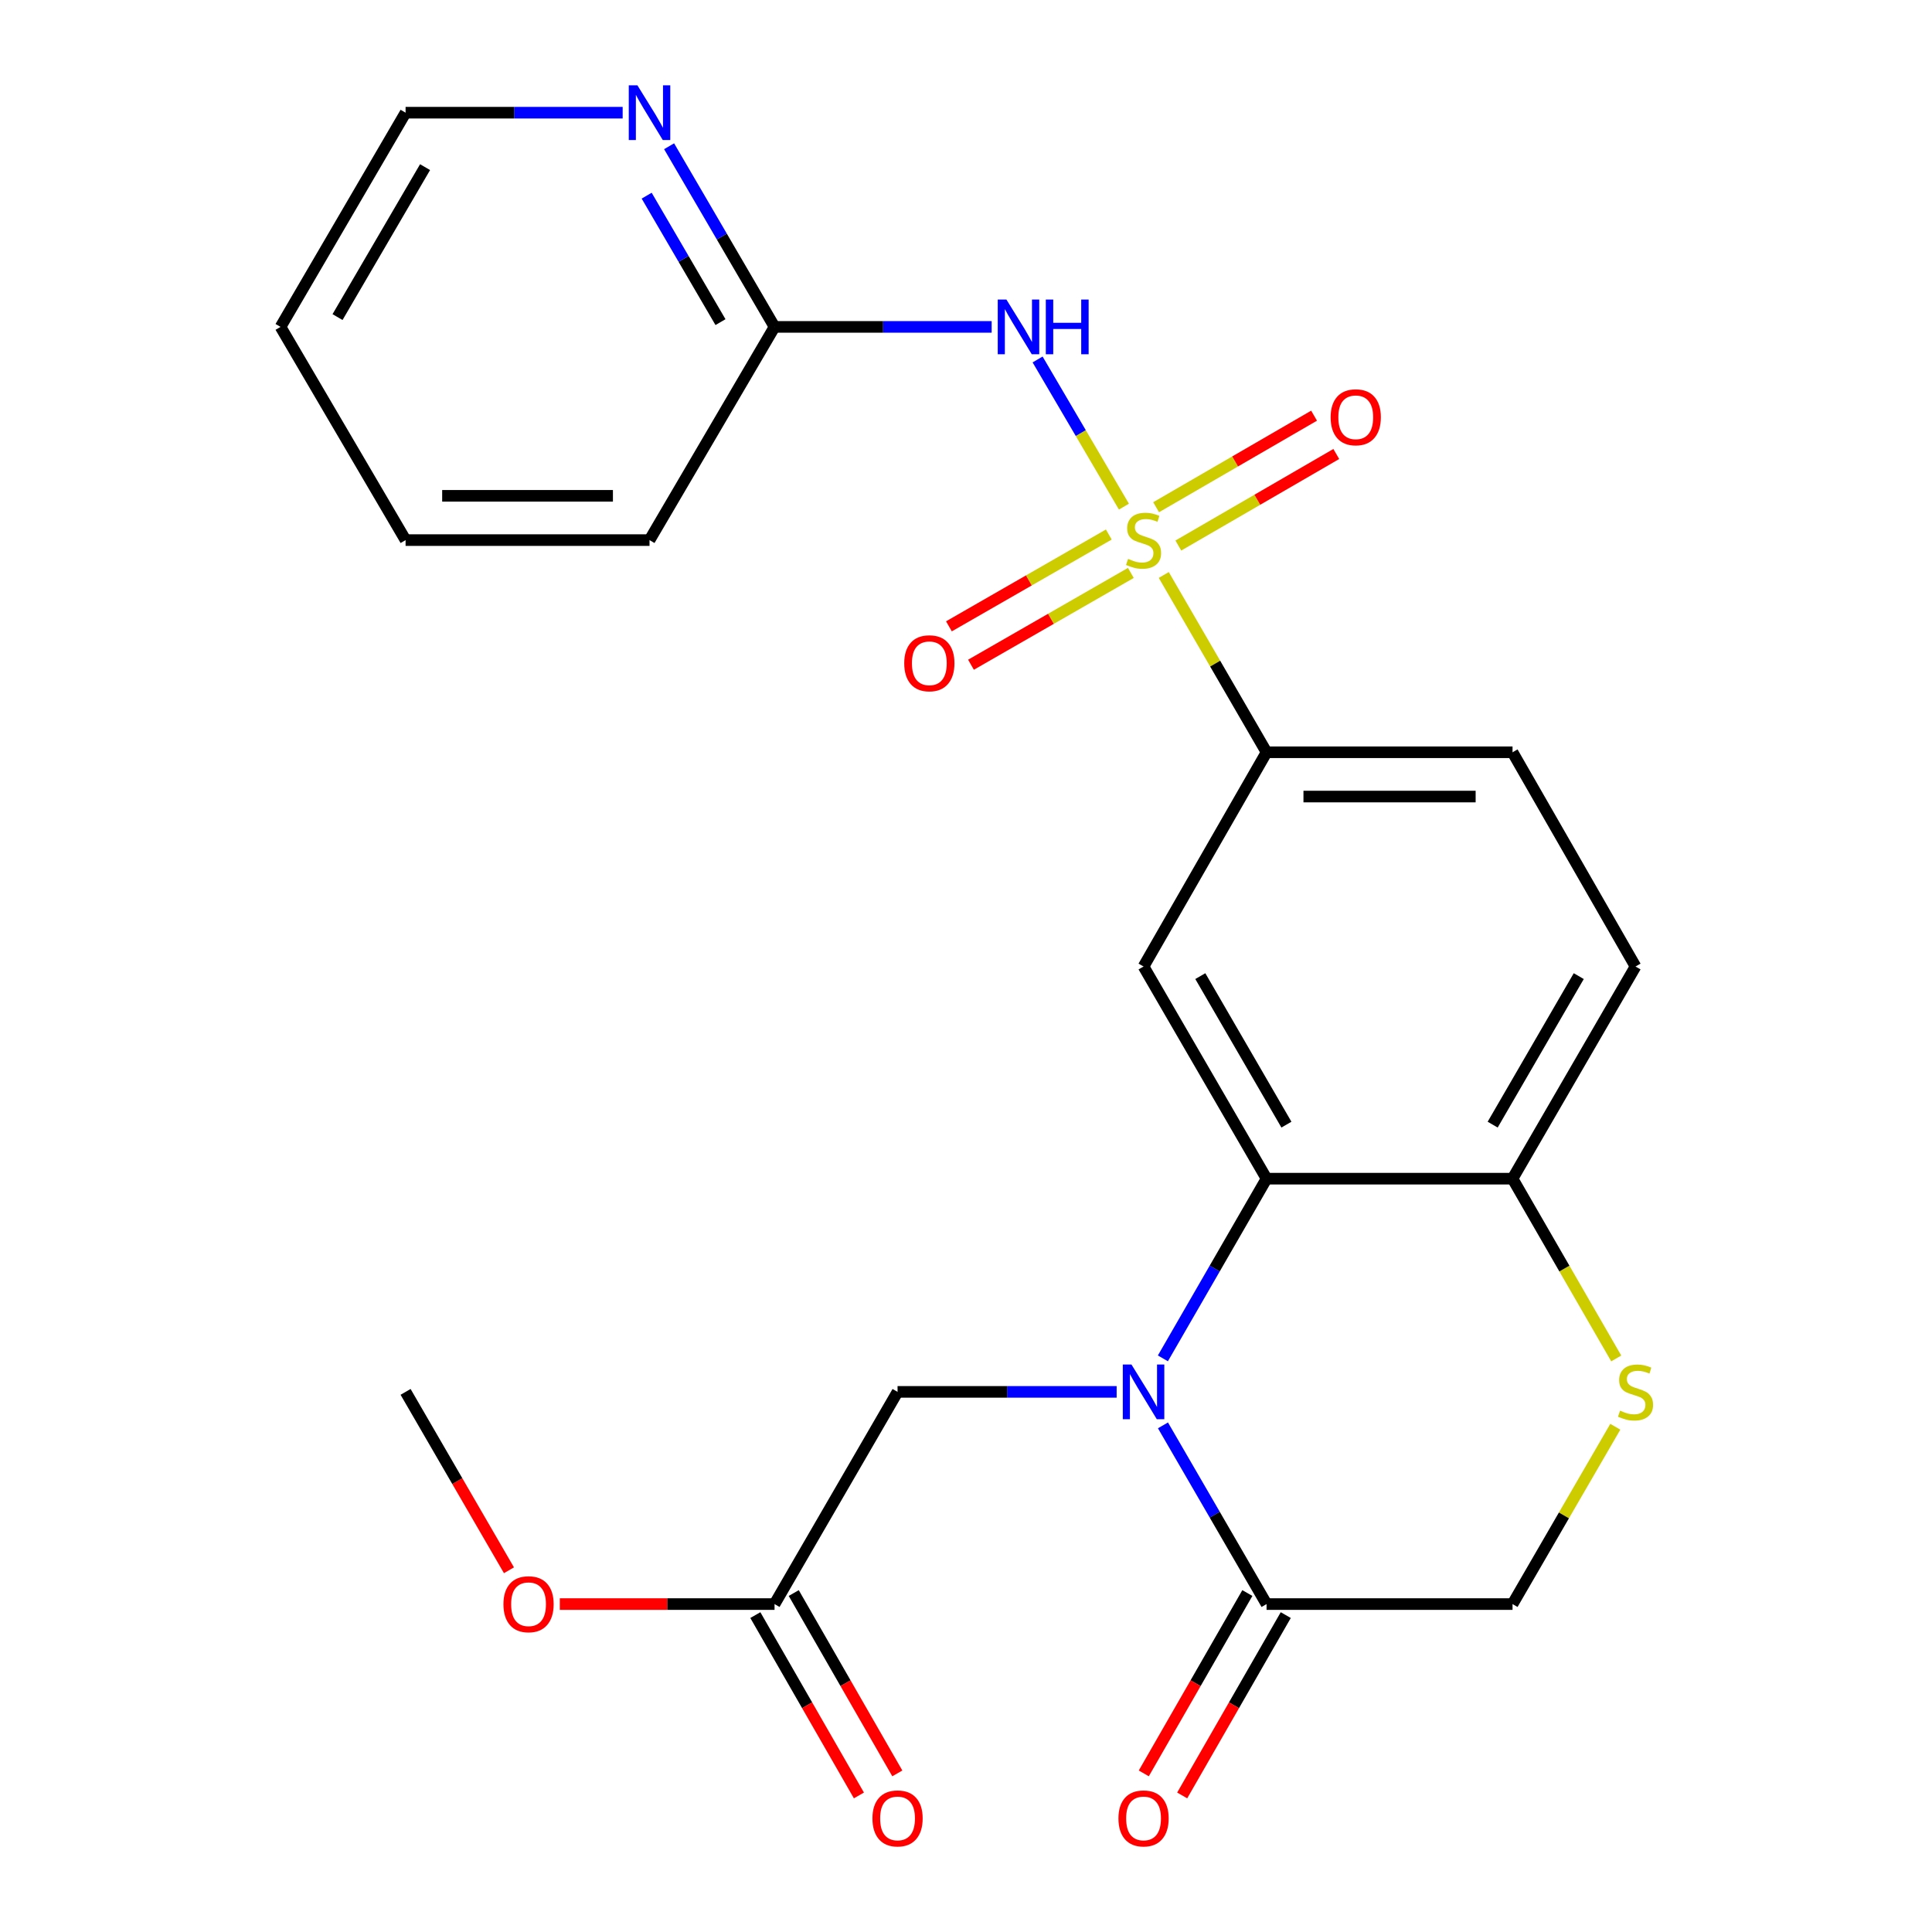 <?xml version='1.0' encoding='iso-8859-1'?>
<svg version='1.1' baseProfile='full'
              xmlns='http://www.w3.org/2000/svg'
                      xmlns:rdkit='http://www.rdkit.org/xml'
                      xmlns:xlink='http://www.w3.org/1999/xlink'
                  xml:space='preserve'
width='1000px' height='1000px' viewBox='0 0 1000 1000'>
<!-- END OF HEADER -->
<rect style='opacity:1.0;fill:#FFFFFF;stroke:none' width='1000' height='1000' x='0' y='0'> </rect>
<path class='bond-2' d='M 581.742,262.237 L 559.401,224.148' style='fill:none;fill-rule:evenodd;stroke:#CCCC00;stroke-width:6px;stroke-linecap:butt;stroke-linejoin:miter;stroke-opacity:1' />
<path class='bond-2' d='M 559.401,224.148 L 537.06,186.059' style='fill:none;fill-rule:evenodd;stroke:#0000FF;stroke-width:6px;stroke-linecap:butt;stroke-linejoin:miter;stroke-opacity:1' />
<path class='bond-5' d='M 602.367,297.609 L 628.969,343.492' style='fill:none;fill-rule:evenodd;stroke:#CCCC00;stroke-width:6px;stroke-linecap:butt;stroke-linejoin:miter;stroke-opacity:1' />
<path class='bond-5' d='M 628.969,343.492 L 655.571,389.374' style='fill:none;fill-rule:evenodd;stroke:#000000;stroke-width:6px;stroke-linecap:butt;stroke-linejoin:miter;stroke-opacity:1' />
<path class='bond-10' d='M 609.901,282.369 L 650.78,258.676' style='fill:none;fill-rule:evenodd;stroke:#CCCC00;stroke-width:6px;stroke-linecap:butt;stroke-linejoin:miter;stroke-opacity:1' />
<path class='bond-10' d='M 650.78,258.676 L 691.659,234.983' style='fill:none;fill-rule:evenodd;stroke:#FF0000;stroke-width:6px;stroke-linecap:butt;stroke-linejoin:miter;stroke-opacity:1' />
<path class='bond-10' d='M 598.407,262.538 L 639.286,238.845' style='fill:none;fill-rule:evenodd;stroke:#CCCC00;stroke-width:6px;stroke-linecap:butt;stroke-linejoin:miter;stroke-opacity:1' />
<path class='bond-10' d='M 639.286,238.845 L 680.165,215.151' style='fill:none;fill-rule:evenodd;stroke:#FF0000;stroke-width:6px;stroke-linecap:butt;stroke-linejoin:miter;stroke-opacity:1' />
<path class='bond-11' d='M 573.917,276.667 L 532.538,300.428' style='fill:none;fill-rule:evenodd;stroke:#CCCC00;stroke-width:6px;stroke-linecap:butt;stroke-linejoin:miter;stroke-opacity:1' />
<path class='bond-11' d='M 532.538,300.428 L 491.16,324.19' style='fill:none;fill-rule:evenodd;stroke:#FF0000;stroke-width:6px;stroke-linecap:butt;stroke-linejoin:miter;stroke-opacity:1' />
<path class='bond-11' d='M 585.331,296.544 L 543.953,320.305' style='fill:none;fill-rule:evenodd;stroke:#CCCC00;stroke-width:6px;stroke-linecap:butt;stroke-linejoin:miter;stroke-opacity:1' />
<path class='bond-11' d='M 543.953,320.305 L 502.575,344.067' style='fill:none;fill-rule:evenodd;stroke:#FF0000;stroke-width:6px;stroke-linecap:butt;stroke-linejoin:miter;stroke-opacity:1' />
<path class='bond-0' d='M 601.908,703.089 L 628.739,656.585' style='fill:none;fill-rule:evenodd;stroke:#0000FF;stroke-width:6px;stroke-linecap:butt;stroke-linejoin:miter;stroke-opacity:1' />
<path class='bond-0' d='M 628.739,656.585 L 655.571,610.081' style='fill:none;fill-rule:evenodd;stroke:#000000;stroke-width:6px;stroke-linecap:butt;stroke-linejoin:miter;stroke-opacity:1' />
<path class='bond-4' d='M 601.949,737.768 L 628.76,784.016' style='fill:none;fill-rule:evenodd;stroke:#0000FF;stroke-width:6px;stroke-linecap:butt;stroke-linejoin:miter;stroke-opacity:1' />
<path class='bond-4' d='M 628.76,784.016 L 655.571,830.265' style='fill:none;fill-rule:evenodd;stroke:#000000;stroke-width:6px;stroke-linecap:butt;stroke-linejoin:miter;stroke-opacity:1' />
<path class='bond-8' d='M 577.977,720.434 L 521.275,720.434' style='fill:none;fill-rule:evenodd;stroke:#0000FF;stroke-width:6px;stroke-linecap:butt;stroke-linejoin:miter;stroke-opacity:1' />
<path class='bond-8' d='M 521.275,720.434 L 464.573,720.434' style='fill:none;fill-rule:evenodd;stroke:#000000;stroke-width:6px;stroke-linecap:butt;stroke-linejoin:miter;stroke-opacity:1' />
<path class='bond-1' d='M 655.571,610.081 L 591.9,500.262' style='fill:none;fill-rule:evenodd;stroke:#000000;stroke-width:6px;stroke-linecap:butt;stroke-linejoin:miter;stroke-opacity:1' />
<path class='bond-1' d='M 665.85,582.111 L 621.28,505.238' style='fill:none;fill-rule:evenodd;stroke:#000000;stroke-width:6px;stroke-linecap:butt;stroke-linejoin:miter;stroke-opacity:1' />
<path class='bond-25' d='M 655.571,610.081 L 782.886,610.081' style='fill:none;fill-rule:evenodd;stroke:#000000;stroke-width:6px;stroke-linecap:butt;stroke-linejoin:miter;stroke-opacity:1' />
<path class='bond-9' d='M 513.276,169.202 L 457.089,169.202' style='fill:none;fill-rule:evenodd;stroke:#0000FF;stroke-width:6px;stroke-linecap:butt;stroke-linejoin:miter;stroke-opacity:1' />
<path class='bond-9' d='M 457.089,169.202 L 400.902,169.202' style='fill:none;fill-rule:evenodd;stroke:#000000;stroke-width:6px;stroke-linecap:butt;stroke-linejoin:miter;stroke-opacity:1' />
<path class='bond-3' d='M 591.9,500.262 L 655.571,389.374' style='fill:none;fill-rule:evenodd;stroke:#000000;stroke-width:6px;stroke-linecap:butt;stroke-linejoin:miter;stroke-opacity:1' />
<path class='bond-15' d='M 645.632,824.557 L 618.827,871.231' style='fill:none;fill-rule:evenodd;stroke:#000000;stroke-width:6px;stroke-linecap:butt;stroke-linejoin:miter;stroke-opacity:1' />
<path class='bond-15' d='M 618.827,871.231 L 592.022,917.904' style='fill:none;fill-rule:evenodd;stroke:#FF0000;stroke-width:6px;stroke-linecap:butt;stroke-linejoin:miter;stroke-opacity:1' />
<path class='bond-15' d='M 665.509,835.973 L 638.704,882.646' style='fill:none;fill-rule:evenodd;stroke:#000000;stroke-width:6px;stroke-linecap:butt;stroke-linejoin:miter;stroke-opacity:1' />
<path class='bond-15' d='M 638.704,882.646 L 611.898,929.319' style='fill:none;fill-rule:evenodd;stroke:#FF0000;stroke-width:6px;stroke-linecap:butt;stroke-linejoin:miter;stroke-opacity:1' />
<path class='bond-27' d='M 655.571,830.265 L 782.886,830.265' style='fill:none;fill-rule:evenodd;stroke:#000000;stroke-width:6px;stroke-linecap:butt;stroke-linejoin:miter;stroke-opacity:1' />
<path class='bond-16' d='M 655.571,389.374 L 782.886,389.374' style='fill:none;fill-rule:evenodd;stroke:#000000;stroke-width:6px;stroke-linecap:butt;stroke-linejoin:miter;stroke-opacity:1' />
<path class='bond-16' d='M 674.668,412.295 L 763.788,412.295' style='fill:none;fill-rule:evenodd;stroke:#000000;stroke-width:6px;stroke-linecap:butt;stroke-linejoin:miter;stroke-opacity:1' />
<path class='bond-6' d='M 836.561,703.129 L 809.723,656.605' style='fill:none;fill-rule:evenodd;stroke:#CCCC00;stroke-width:6px;stroke-linecap:butt;stroke-linejoin:miter;stroke-opacity:1' />
<path class='bond-6' d='M 809.723,656.605 L 782.886,610.081' style='fill:none;fill-rule:evenodd;stroke:#000000;stroke-width:6px;stroke-linecap:butt;stroke-linejoin:miter;stroke-opacity:1' />
<path class='bond-13' d='M 836.079,738.487 L 809.482,784.376' style='fill:none;fill-rule:evenodd;stroke:#CCCC00;stroke-width:6px;stroke-linecap:butt;stroke-linejoin:miter;stroke-opacity:1' />
<path class='bond-13' d='M 809.482,784.376 L 782.886,830.265' style='fill:none;fill-rule:evenodd;stroke:#000000;stroke-width:6px;stroke-linecap:butt;stroke-linejoin:miter;stroke-opacity:1' />
<path class='bond-7' d='M 782.886,610.081 L 846.543,500.262' style='fill:none;fill-rule:evenodd;stroke:#000000;stroke-width:6px;stroke-linecap:butt;stroke-linejoin:miter;stroke-opacity:1' />
<path class='bond-7' d='M 772.604,582.113 L 817.164,505.24' style='fill:none;fill-rule:evenodd;stroke:#000000;stroke-width:6px;stroke-linecap:butt;stroke-linejoin:miter;stroke-opacity:1' />
<path class='bond-12' d='M 464.573,720.434 L 400.902,830.265' style='fill:none;fill-rule:evenodd;stroke:#000000;stroke-width:6px;stroke-linecap:butt;stroke-linejoin:miter;stroke-opacity:1' />
<path class='bond-14' d='M 400.902,169.202 L 373.614,122.449' style='fill:none;fill-rule:evenodd;stroke:#000000;stroke-width:6px;stroke-linecap:butt;stroke-linejoin:miter;stroke-opacity:1' />
<path class='bond-14' d='M 373.614,122.449 L 346.326,75.697' style='fill:none;fill-rule:evenodd;stroke:#0000FF;stroke-width:6px;stroke-linecap:butt;stroke-linejoin:miter;stroke-opacity:1' />
<path class='bond-14' d='M 372.92,166.731 L 353.818,134.004' style='fill:none;fill-rule:evenodd;stroke:#000000;stroke-width:6px;stroke-linecap:butt;stroke-linejoin:miter;stroke-opacity:1' />
<path class='bond-14' d='M 353.818,134.004 L 334.716,101.277' style='fill:none;fill-rule:evenodd;stroke:#0000FF;stroke-width:6px;stroke-linecap:butt;stroke-linejoin:miter;stroke-opacity:1' />
<path class='bond-21' d='M 400.902,169.202 L 336.188,279.556' style='fill:none;fill-rule:evenodd;stroke:#000000;stroke-width:6px;stroke-linecap:butt;stroke-linejoin:miter;stroke-opacity:1' />
<path class='bond-17' d='M 390.964,835.973 L 417.769,882.646' style='fill:none;fill-rule:evenodd;stroke:#000000;stroke-width:6px;stroke-linecap:butt;stroke-linejoin:miter;stroke-opacity:1' />
<path class='bond-17' d='M 417.769,882.646 L 444.574,929.319' style='fill:none;fill-rule:evenodd;stroke:#FF0000;stroke-width:6px;stroke-linecap:butt;stroke-linejoin:miter;stroke-opacity:1' />
<path class='bond-17' d='M 410.841,824.557 L 437.646,871.231' style='fill:none;fill-rule:evenodd;stroke:#000000;stroke-width:6px;stroke-linecap:butt;stroke-linejoin:miter;stroke-opacity:1' />
<path class='bond-17' d='M 437.646,871.231 L 464.451,917.904' style='fill:none;fill-rule:evenodd;stroke:#FF0000;stroke-width:6px;stroke-linecap:butt;stroke-linejoin:miter;stroke-opacity:1' />
<path class='bond-19' d='M 400.902,830.265 L 345.33,830.265' style='fill:none;fill-rule:evenodd;stroke:#000000;stroke-width:6px;stroke-linecap:butt;stroke-linejoin:miter;stroke-opacity:1' />
<path class='bond-19' d='M 345.33,830.265 L 289.758,830.265' style='fill:none;fill-rule:evenodd;stroke:#FF0000;stroke-width:6px;stroke-linecap:butt;stroke-linejoin:miter;stroke-opacity:1' />
<path class='bond-20' d='M 322.291,58.327 L 266.111,58.327' style='fill:none;fill-rule:evenodd;stroke:#0000FF;stroke-width:6px;stroke-linecap:butt;stroke-linejoin:miter;stroke-opacity:1' />
<path class='bond-20' d='M 266.111,58.327 L 209.93,58.327' style='fill:none;fill-rule:evenodd;stroke:#000000;stroke-width:6px;stroke-linecap:butt;stroke-linejoin:miter;stroke-opacity:1' />
<path class='bond-18' d='M 782.886,389.374 L 846.543,500.262' style='fill:none;fill-rule:evenodd;stroke:#000000;stroke-width:6px;stroke-linecap:butt;stroke-linejoin:miter;stroke-opacity:1' />
<path class='bond-22' d='M 263.437,812.771 L 236.684,766.603' style='fill:none;fill-rule:evenodd;stroke:#FF0000;stroke-width:6px;stroke-linecap:butt;stroke-linejoin:miter;stroke-opacity:1' />
<path class='bond-22' d='M 236.684,766.603 L 209.93,720.434' style='fill:none;fill-rule:evenodd;stroke:#000000;stroke-width:6px;stroke-linecap:butt;stroke-linejoin:miter;stroke-opacity:1' />
<path class='bond-26' d='M 209.93,58.327 L 145.203,169.202' style='fill:none;fill-rule:evenodd;stroke:#000000;stroke-width:6px;stroke-linecap:butt;stroke-linejoin:miter;stroke-opacity:1' />
<path class='bond-26' d='M 220.016,86.514 L 174.707,164.127' style='fill:none;fill-rule:evenodd;stroke:#000000;stroke-width:6px;stroke-linecap:butt;stroke-linejoin:miter;stroke-opacity:1' />
<path class='bond-24' d='M 336.188,279.556 L 209.93,279.556' style='fill:none;fill-rule:evenodd;stroke:#000000;stroke-width:6px;stroke-linecap:butt;stroke-linejoin:miter;stroke-opacity:1' />
<path class='bond-24' d='M 317.249,256.634 L 228.868,256.634' style='fill:none;fill-rule:evenodd;stroke:#000000;stroke-width:6px;stroke-linecap:butt;stroke-linejoin:miter;stroke-opacity:1' />
<path class='bond-23' d='M 145.203,169.202 L 209.93,279.556' style='fill:none;fill-rule:evenodd;stroke:#000000;stroke-width:6px;stroke-linecap:butt;stroke-linejoin:miter;stroke-opacity:1' />
<path  class='atom-0' d='M 583.9 289.276
Q 584.22 289.396, 585.54 289.956
Q 586.86 290.516, 588.3 290.876
Q 589.78 291.196, 591.22 291.196
Q 593.9 291.196, 595.46 289.916
Q 597.02 288.596, 597.02 286.316
Q 597.02 284.756, 596.22 283.796
Q 595.46 282.836, 594.26 282.316
Q 593.06 281.796, 591.06 281.196
Q 588.54 280.436, 587.02 279.716
Q 585.54 278.996, 584.46 277.476
Q 583.42 275.956, 583.42 273.396
Q 583.42 269.836, 585.82 267.636
Q 588.26 265.436, 593.06 265.436
Q 596.34 265.436, 600.06 266.996
L 599.14 270.076
Q 595.74 268.676, 593.18 268.676
Q 590.42 268.676, 588.9 269.836
Q 587.38 270.956, 587.42 272.916
Q 587.42 274.436, 588.18 275.356
Q 588.98 276.276, 590.1 276.796
Q 591.26 277.316, 593.18 277.916
Q 595.74 278.716, 597.26 279.516
Q 598.78 280.316, 599.86 281.956
Q 600.98 283.556, 600.98 286.316
Q 600.98 290.236, 598.34 292.356
Q 595.74 294.436, 591.38 294.436
Q 588.86 294.436, 586.94 293.876
Q 585.06 293.356, 582.82 292.436
L 583.9 289.276
' fill='#CCCC00'/>
<path  class='atom-1' d='M 585.64 706.274
L 594.92 721.274
Q 595.84 722.754, 597.32 725.434
Q 598.8 728.114, 598.88 728.274
L 598.88 706.274
L 602.64 706.274
L 602.64 734.594
L 598.76 734.594
L 588.8 718.194
Q 587.64 716.274, 586.4 714.074
Q 585.2 711.874, 584.84 711.194
L 584.84 734.594
L 581.16 734.594
L 581.16 706.274
L 585.64 706.274
' fill='#0000FF'/>
<path  class='atom-3' d='M 520.913 155.042
L 530.193 170.042
Q 531.113 171.522, 532.593 174.202
Q 534.073 176.882, 534.153 177.042
L 534.153 155.042
L 537.913 155.042
L 537.913 183.362
L 534.033 183.362
L 524.073 166.962
Q 522.913 165.042, 521.673 162.842
Q 520.473 160.642, 520.113 159.962
L 520.113 183.362
L 516.433 183.362
L 516.433 155.042
L 520.913 155.042
' fill='#0000FF'/>
<path  class='atom-3' d='M 541.313 155.042
L 545.153 155.042
L 545.153 167.082
L 559.633 167.082
L 559.633 155.042
L 563.473 155.042
L 563.473 183.362
L 559.633 183.362
L 559.633 170.282
L 545.153 170.282
L 545.153 183.362
L 541.313 183.362
L 541.313 155.042
' fill='#0000FF'/>
<path  class='atom-7' d='M 838.543 730.154
Q 838.863 730.274, 840.183 730.834
Q 841.503 731.394, 842.943 731.754
Q 844.423 732.074, 845.863 732.074
Q 848.543 732.074, 850.103 730.794
Q 851.663 729.474, 851.663 727.194
Q 851.663 725.634, 850.863 724.674
Q 850.103 723.714, 848.903 723.194
Q 847.703 722.674, 845.703 722.074
Q 843.183 721.314, 841.663 720.594
Q 840.183 719.874, 839.103 718.354
Q 838.063 716.834, 838.063 714.274
Q 838.063 710.714, 840.463 708.514
Q 842.903 706.314, 847.703 706.314
Q 850.983 706.314, 854.703 707.874
L 853.783 710.954
Q 850.383 709.554, 847.823 709.554
Q 845.063 709.554, 843.543 710.714
Q 842.023 711.834, 842.063 713.794
Q 842.063 715.314, 842.823 716.234
Q 843.623 717.154, 844.743 717.674
Q 845.903 718.194, 847.823 718.794
Q 850.383 719.594, 851.903 720.394
Q 853.423 721.194, 854.503 722.834
Q 855.623 724.434, 855.623 727.194
Q 855.623 731.114, 852.983 733.234
Q 850.383 735.314, 846.023 735.314
Q 843.503 735.314, 841.583 734.754
Q 839.703 734.234, 837.463 733.314
L 838.543 730.154
' fill='#CCCC00'/>
<path  class='atom-11' d='M 688.731 215.978
Q 688.731 209.178, 692.091 205.378
Q 695.451 201.578, 701.731 201.578
Q 708.011 201.578, 711.371 205.378
Q 714.731 209.178, 714.731 215.978
Q 714.731 222.858, 711.331 226.778
Q 707.931 230.658, 701.731 230.658
Q 695.491 230.658, 692.091 226.778
Q 688.731 222.898, 688.731 215.978
M 701.731 227.458
Q 706.051 227.458, 708.371 224.578
Q 710.731 221.658, 710.731 215.978
Q 710.731 210.418, 708.371 207.618
Q 706.051 204.778, 701.731 204.778
Q 697.411 204.778, 695.051 207.578
Q 692.731 210.378, 692.731 215.978
Q 692.731 221.698, 695.051 224.578
Q 697.411 227.458, 701.731 227.458
' fill='#FF0000'/>
<path  class='atom-12' d='M 468.025 343.306
Q 468.025 336.506, 471.385 332.706
Q 474.745 328.906, 481.025 328.906
Q 487.305 328.906, 490.665 332.706
Q 494.025 336.506, 494.025 343.306
Q 494.025 350.186, 490.625 354.106
Q 487.225 357.986, 481.025 357.986
Q 474.785 357.986, 471.385 354.106
Q 468.025 350.226, 468.025 343.306
M 481.025 354.786
Q 485.345 354.786, 487.665 351.906
Q 490.025 348.986, 490.025 343.306
Q 490.025 337.746, 487.665 334.946
Q 485.345 332.106, 481.025 332.106
Q 476.705 332.106, 474.345 334.906
Q 472.025 337.706, 472.025 343.306
Q 472.025 349.026, 474.345 351.906
Q 476.705 354.786, 481.025 354.786
' fill='#FF0000'/>
<path  class='atom-15' d='M 329.928 44.167
L 339.208 59.167
Q 340.128 60.647, 341.608 63.327
Q 343.088 66.007, 343.168 66.167
L 343.168 44.167
L 346.928 44.167
L 346.928 72.487
L 343.048 72.487
L 333.088 56.087
Q 331.928 54.167, 330.688 51.967
Q 329.488 49.767, 329.128 49.087
L 329.128 72.487
L 325.448 72.487
L 325.448 44.167
L 329.928 44.167
' fill='#0000FF'/>
<path  class='atom-16' d='M 578.9 941.208
Q 578.9 934.408, 582.26 930.608
Q 585.62 926.808, 591.9 926.808
Q 598.18 926.808, 601.54 930.608
Q 604.9 934.408, 604.9 941.208
Q 604.9 948.088, 601.5 952.008
Q 598.1 955.888, 591.9 955.888
Q 585.66 955.888, 582.26 952.008
Q 578.9 948.128, 578.9 941.208
M 591.9 952.688
Q 596.22 952.688, 598.54 949.808
Q 600.9 946.888, 600.9 941.208
Q 600.9 935.648, 598.54 932.848
Q 596.22 930.008, 591.9 930.008
Q 587.58 930.008, 585.22 932.808
Q 582.9 935.608, 582.9 941.208
Q 582.9 946.928, 585.22 949.808
Q 587.58 952.688, 591.9 952.688
' fill='#FF0000'/>
<path  class='atom-18' d='M 451.573 941.208
Q 451.573 934.408, 454.933 930.608
Q 458.293 926.808, 464.573 926.808
Q 470.853 926.808, 474.213 930.608
Q 477.573 934.408, 477.573 941.208
Q 477.573 948.088, 474.173 952.008
Q 470.773 955.888, 464.573 955.888
Q 458.333 955.888, 454.933 952.008
Q 451.573 948.128, 451.573 941.208
M 464.573 952.688
Q 468.893 952.688, 471.213 949.808
Q 473.573 946.888, 473.573 941.208
Q 473.573 935.648, 471.213 932.848
Q 468.893 930.008, 464.573 930.008
Q 460.253 930.008, 457.893 932.808
Q 455.573 935.608, 455.573 941.208
Q 455.573 946.928, 457.893 949.808
Q 460.253 952.688, 464.573 952.688
' fill='#FF0000'/>
<path  class='atom-20' d='M 260.575 830.345
Q 260.575 823.545, 263.935 819.745
Q 267.295 815.945, 273.575 815.945
Q 279.855 815.945, 283.215 819.745
Q 286.575 823.545, 286.575 830.345
Q 286.575 837.225, 283.175 841.145
Q 279.775 845.025, 273.575 845.025
Q 267.335 845.025, 263.935 841.145
Q 260.575 837.265, 260.575 830.345
M 273.575 841.825
Q 277.895 841.825, 280.215 838.945
Q 282.575 836.025, 282.575 830.345
Q 282.575 824.785, 280.215 821.985
Q 277.895 819.145, 273.575 819.145
Q 269.255 819.145, 266.895 821.945
Q 264.575 824.745, 264.575 830.345
Q 264.575 836.065, 266.895 838.945
Q 269.255 841.825, 273.575 841.825
' fill='#FF0000'/>
</svg>
